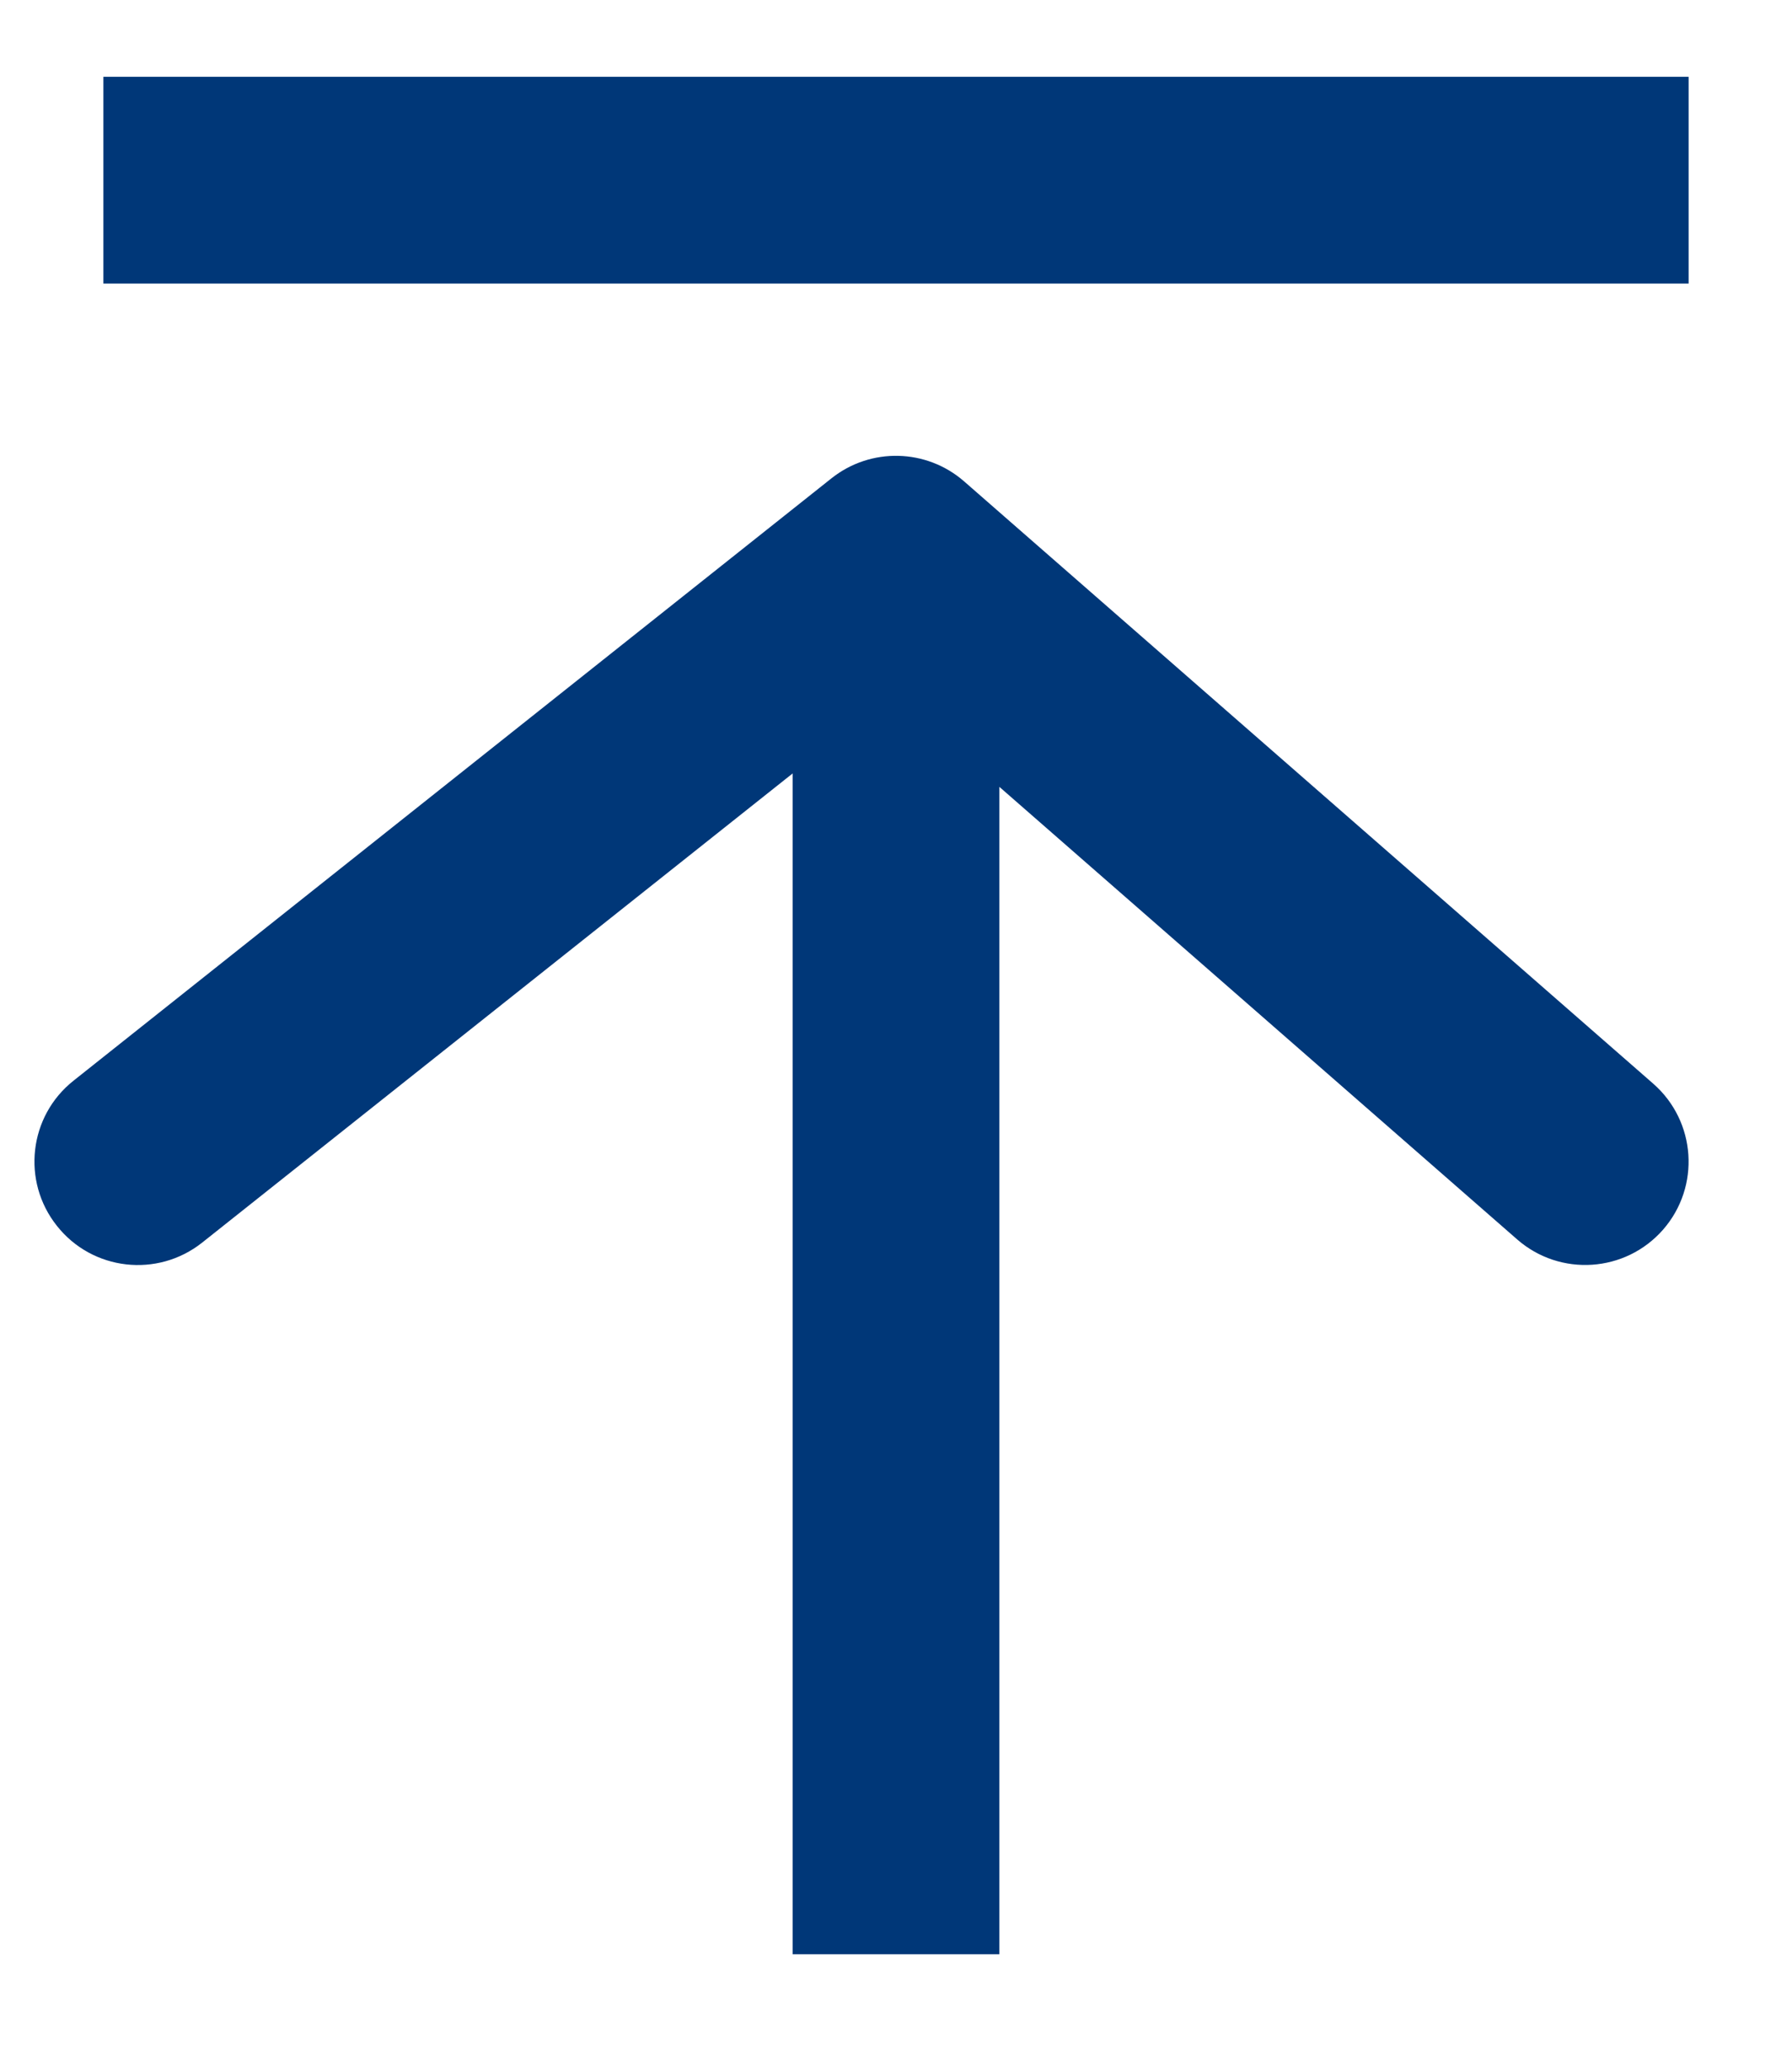 <svg width="13" height="15" viewBox="0 0 13 15" fill="none" xmlns="http://www.w3.org/2000/svg">
<path d="M5.75 13.427V14.177H7.25V13.427H5.75ZM6.5 4.057L6.994 3.492C6.721 3.254 6.317 3.244 6.033 3.469L6.5 4.057ZM0.533 7.84C0.209 8.097 0.155 8.569 0.413 8.893C0.67 9.218 1.142 9.272 1.467 9.014L0.533 7.84ZM11.006 8.991C11.318 9.264 11.792 9.232 12.065 8.92C12.337 8.608 12.305 8.135 11.994 7.862L11.006 8.991ZM1.5 0.557H0.75V2.057H1.5V0.557ZM11.5 2.057H12.25V0.557H11.5V2.057ZM7.25 13.427V4.057H5.75V13.427H7.25ZM6.033 3.469L0.533 7.84L1.467 9.014L6.967 4.644L6.033 3.469ZM6.006 4.621L11.006 8.991L11.994 7.862L6.994 3.492L6.006 4.621ZM1.5 2.057H11.5V0.557H1.5V2.057Z" fill="#003778"/>
</svg>
